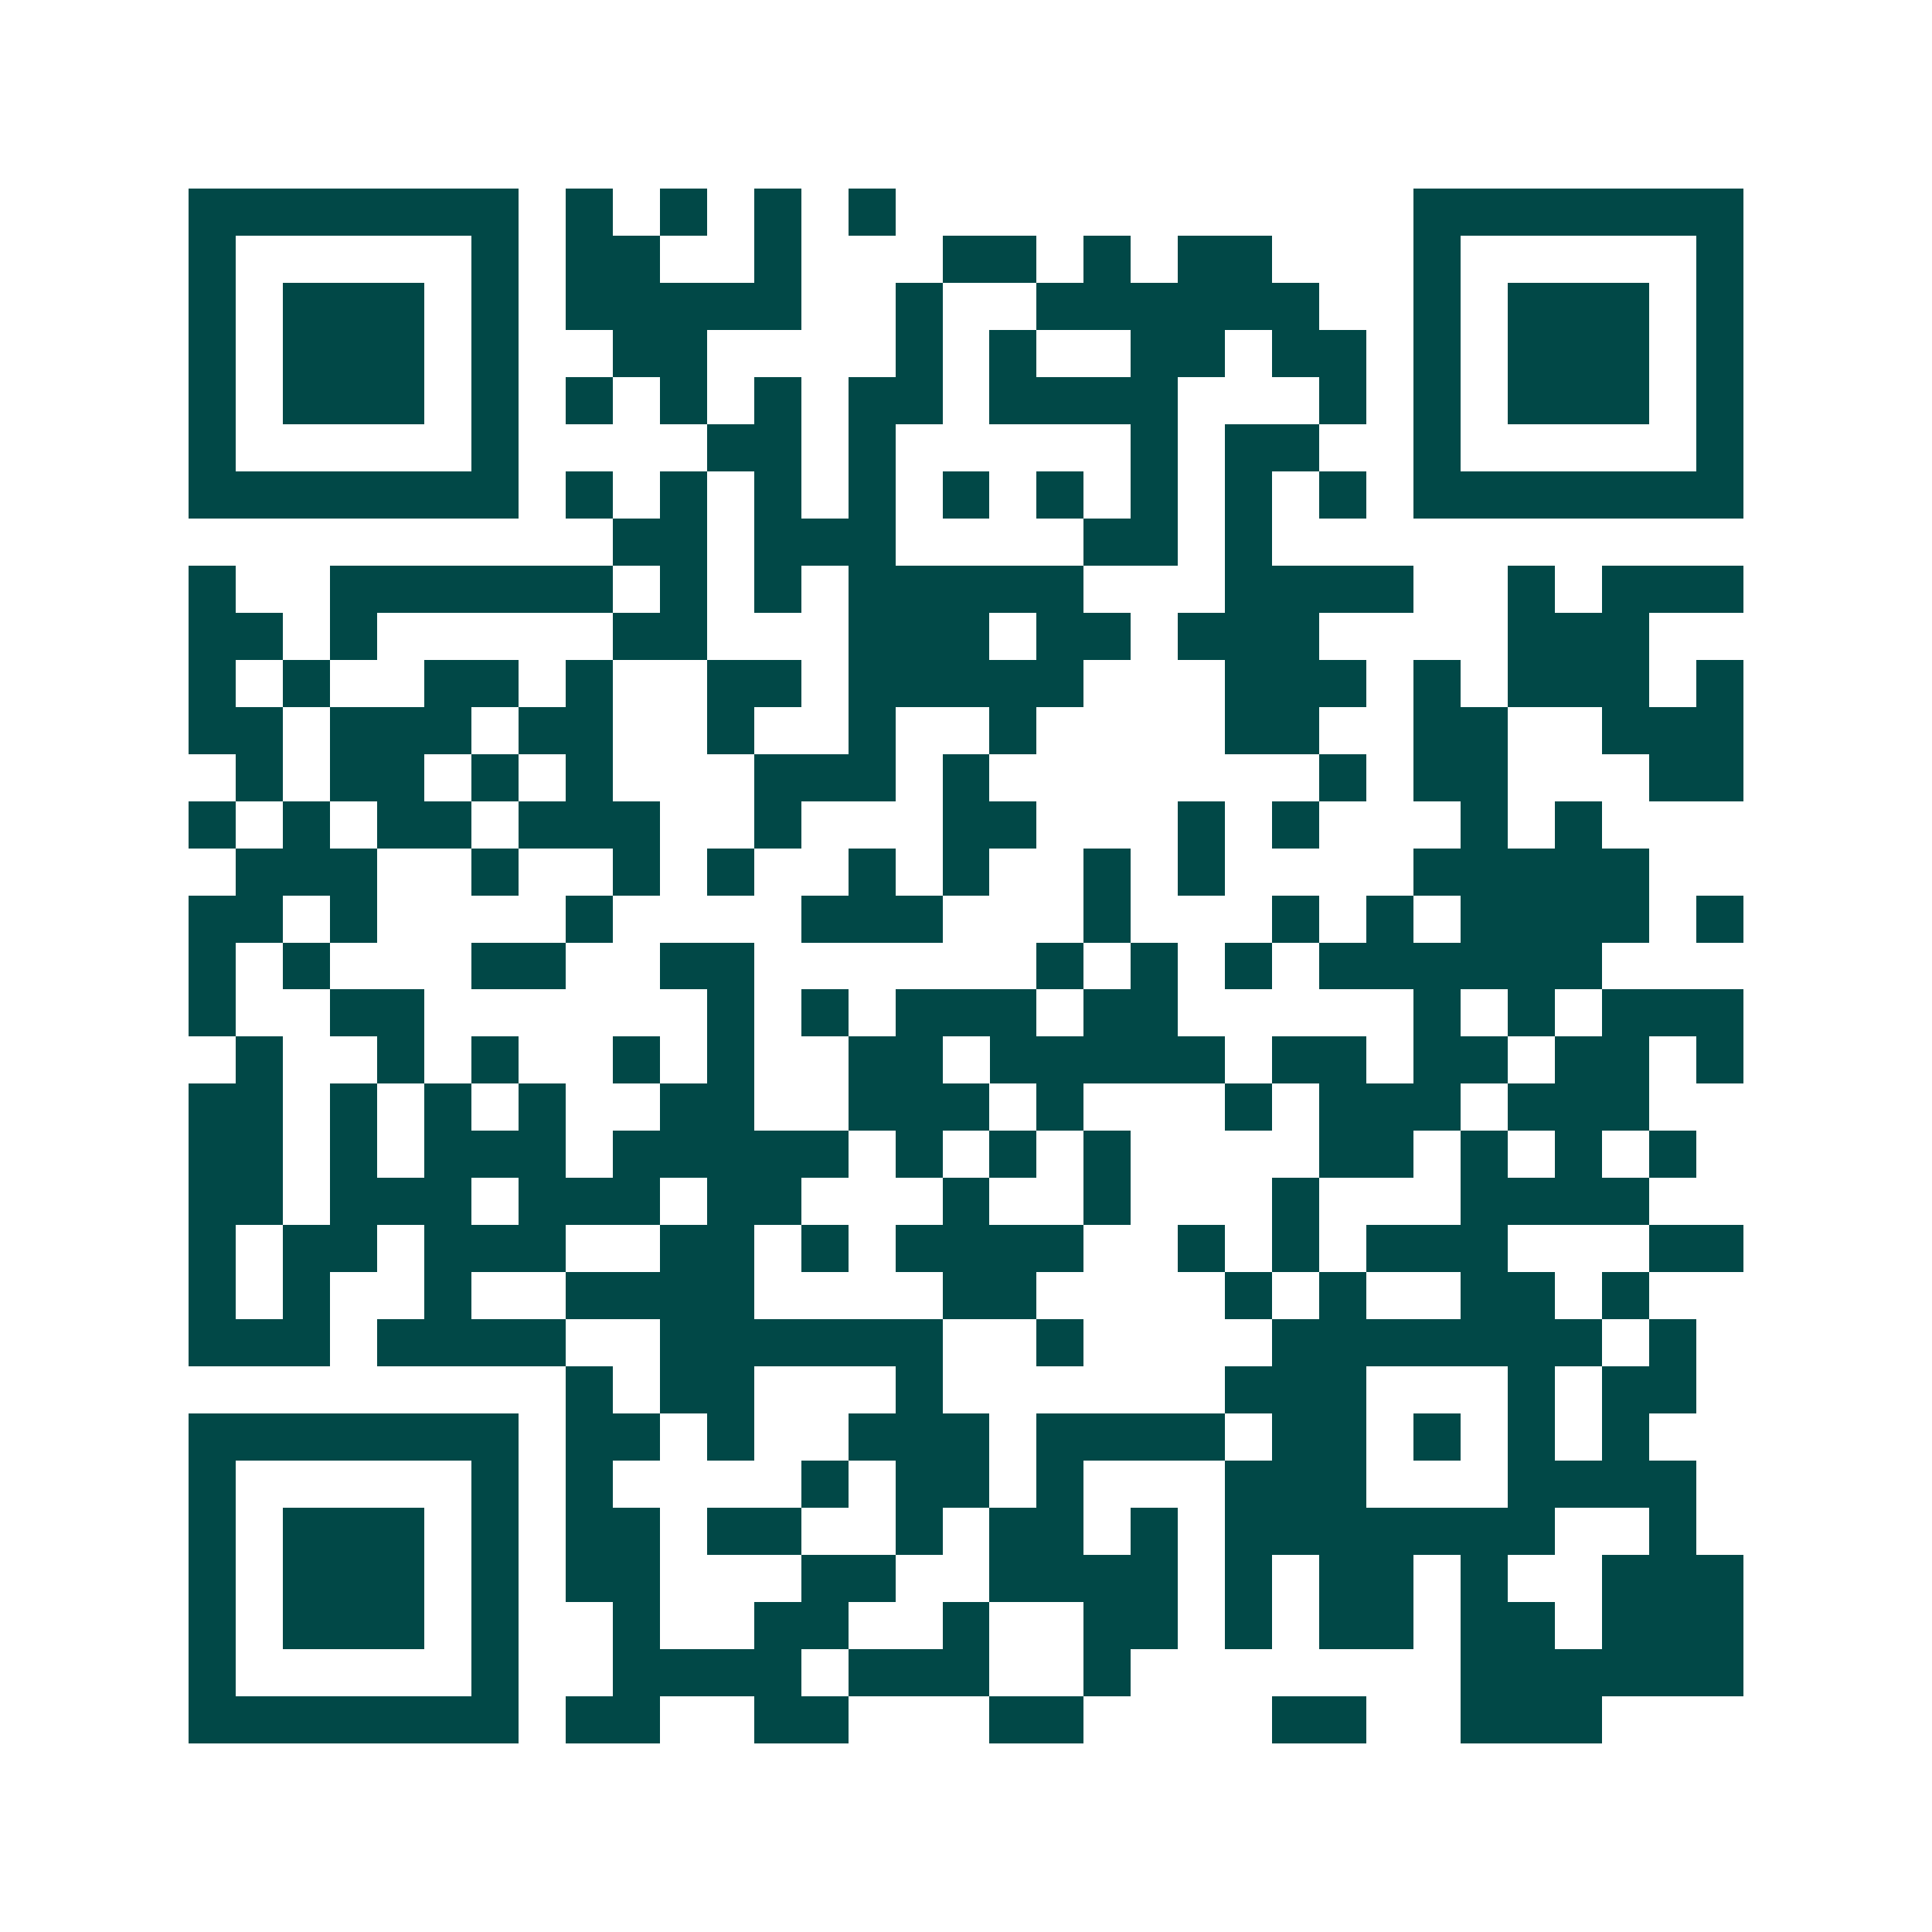 <svg xmlns="http://www.w3.org/2000/svg" width="200" height="200" viewBox="0 0 41 41" shape-rendering="crispEdges"><path fill="#ffffff" d="M0 0h41v41H0z"/><path stroke="#014847" d="M4 4.5h7m1 0h1m1 0h1m1 0h1m1 0h1m11 0h7M4 5.5h1m5 0h1m1 0h2m2 0h1m3 0h2m1 0h1m1 0h2m3 0h1m5 0h1M4 6.5h1m1 0h3m1 0h1m1 0h5m2 0h1m2 0h6m2 0h1m1 0h3m1 0h1M4 7.5h1m1 0h3m1 0h1m2 0h2m4 0h1m1 0h1m2 0h2m1 0h2m1 0h1m1 0h3m1 0h1M4 8.5h1m1 0h3m1 0h1m1 0h1m1 0h1m1 0h1m1 0h2m1 0h4m3 0h1m1 0h1m1 0h3m1 0h1M4 9.5h1m5 0h1m4 0h2m1 0h1m5 0h1m1 0h2m2 0h1m5 0h1M4 10.5h7m1 0h1m1 0h1m1 0h1m1 0h1m1 0h1m1 0h1m1 0h1m1 0h1m1 0h1m1 0h7M13 11.5h2m1 0h3m4 0h2m1 0h1M4 12.5h1m2 0h6m1 0h1m1 0h1m1 0h5m3 0h4m2 0h1m1 0h3M4 13.5h2m1 0h1m5 0h2m3 0h3m1 0h2m1 0h3m4 0h3M4 14.5h1m1 0h1m2 0h2m1 0h1m2 0h2m1 0h5m3 0h3m1 0h1m1 0h3m1 0h1M4 15.5h2m1 0h3m1 0h2m2 0h1m2 0h1m2 0h1m4 0h2m2 0h2m2 0h3M5 16.5h1m1 0h2m1 0h1m1 0h1m3 0h3m1 0h1m7 0h1m1 0h2m3 0h2M4 17.5h1m1 0h1m1 0h2m1 0h3m2 0h1m3 0h2m3 0h1m1 0h1m3 0h1m1 0h1M5 18.5h3m2 0h1m2 0h1m1 0h1m2 0h1m1 0h1m2 0h1m1 0h1m4 0h5M4 19.5h2m1 0h1m4 0h1m4 0h3m3 0h1m3 0h1m1 0h1m1 0h4m1 0h1M4 20.5h1m1 0h1m3 0h2m2 0h2m6 0h1m1 0h1m1 0h1m1 0h6M4 21.5h1m2 0h2m6 0h1m1 0h1m1 0h3m1 0h2m5 0h1m1 0h1m1 0h3M5 22.5h1m2 0h1m1 0h1m2 0h1m1 0h1m2 0h2m1 0h5m1 0h2m1 0h2m1 0h2m1 0h1M4 23.5h2m1 0h1m1 0h1m1 0h1m2 0h2m2 0h3m1 0h1m3 0h1m1 0h3m1 0h3M4 24.5h2m1 0h1m1 0h3m1 0h5m1 0h1m1 0h1m1 0h1m4 0h2m1 0h1m1 0h1m1 0h1M4 25.5h2m1 0h3m1 0h3m1 0h2m3 0h1m2 0h1m3 0h1m3 0h4M4 26.5h1m1 0h2m1 0h3m2 0h2m1 0h1m1 0h4m2 0h1m1 0h1m1 0h3m3 0h2M4 27.5h1m1 0h1m2 0h1m2 0h4m4 0h2m4 0h1m1 0h1m2 0h2m1 0h1M4 28.5h3m1 0h4m2 0h6m2 0h1m4 0h7m1 0h1M12 29.5h1m1 0h2m3 0h1m6 0h3m3 0h1m1 0h2M4 30.5h7m1 0h2m1 0h1m2 0h3m1 0h4m1 0h2m1 0h1m1 0h1m1 0h1M4 31.5h1m5 0h1m1 0h1m4 0h1m1 0h2m1 0h1m3 0h3m3 0h4M4 32.5h1m1 0h3m1 0h1m1 0h2m1 0h2m2 0h1m1 0h2m1 0h1m1 0h7m2 0h1M4 33.5h1m1 0h3m1 0h1m1 0h2m3 0h2m2 0h4m1 0h1m1 0h2m1 0h1m2 0h3M4 34.5h1m1 0h3m1 0h1m2 0h1m2 0h2m2 0h1m2 0h2m1 0h1m1 0h2m1 0h2m1 0h3M4 35.5h1m5 0h1m2 0h4m1 0h3m2 0h1m7 0h6M4 36.5h7m1 0h2m2 0h2m3 0h2m4 0h2m2 0h3"/></svg>

